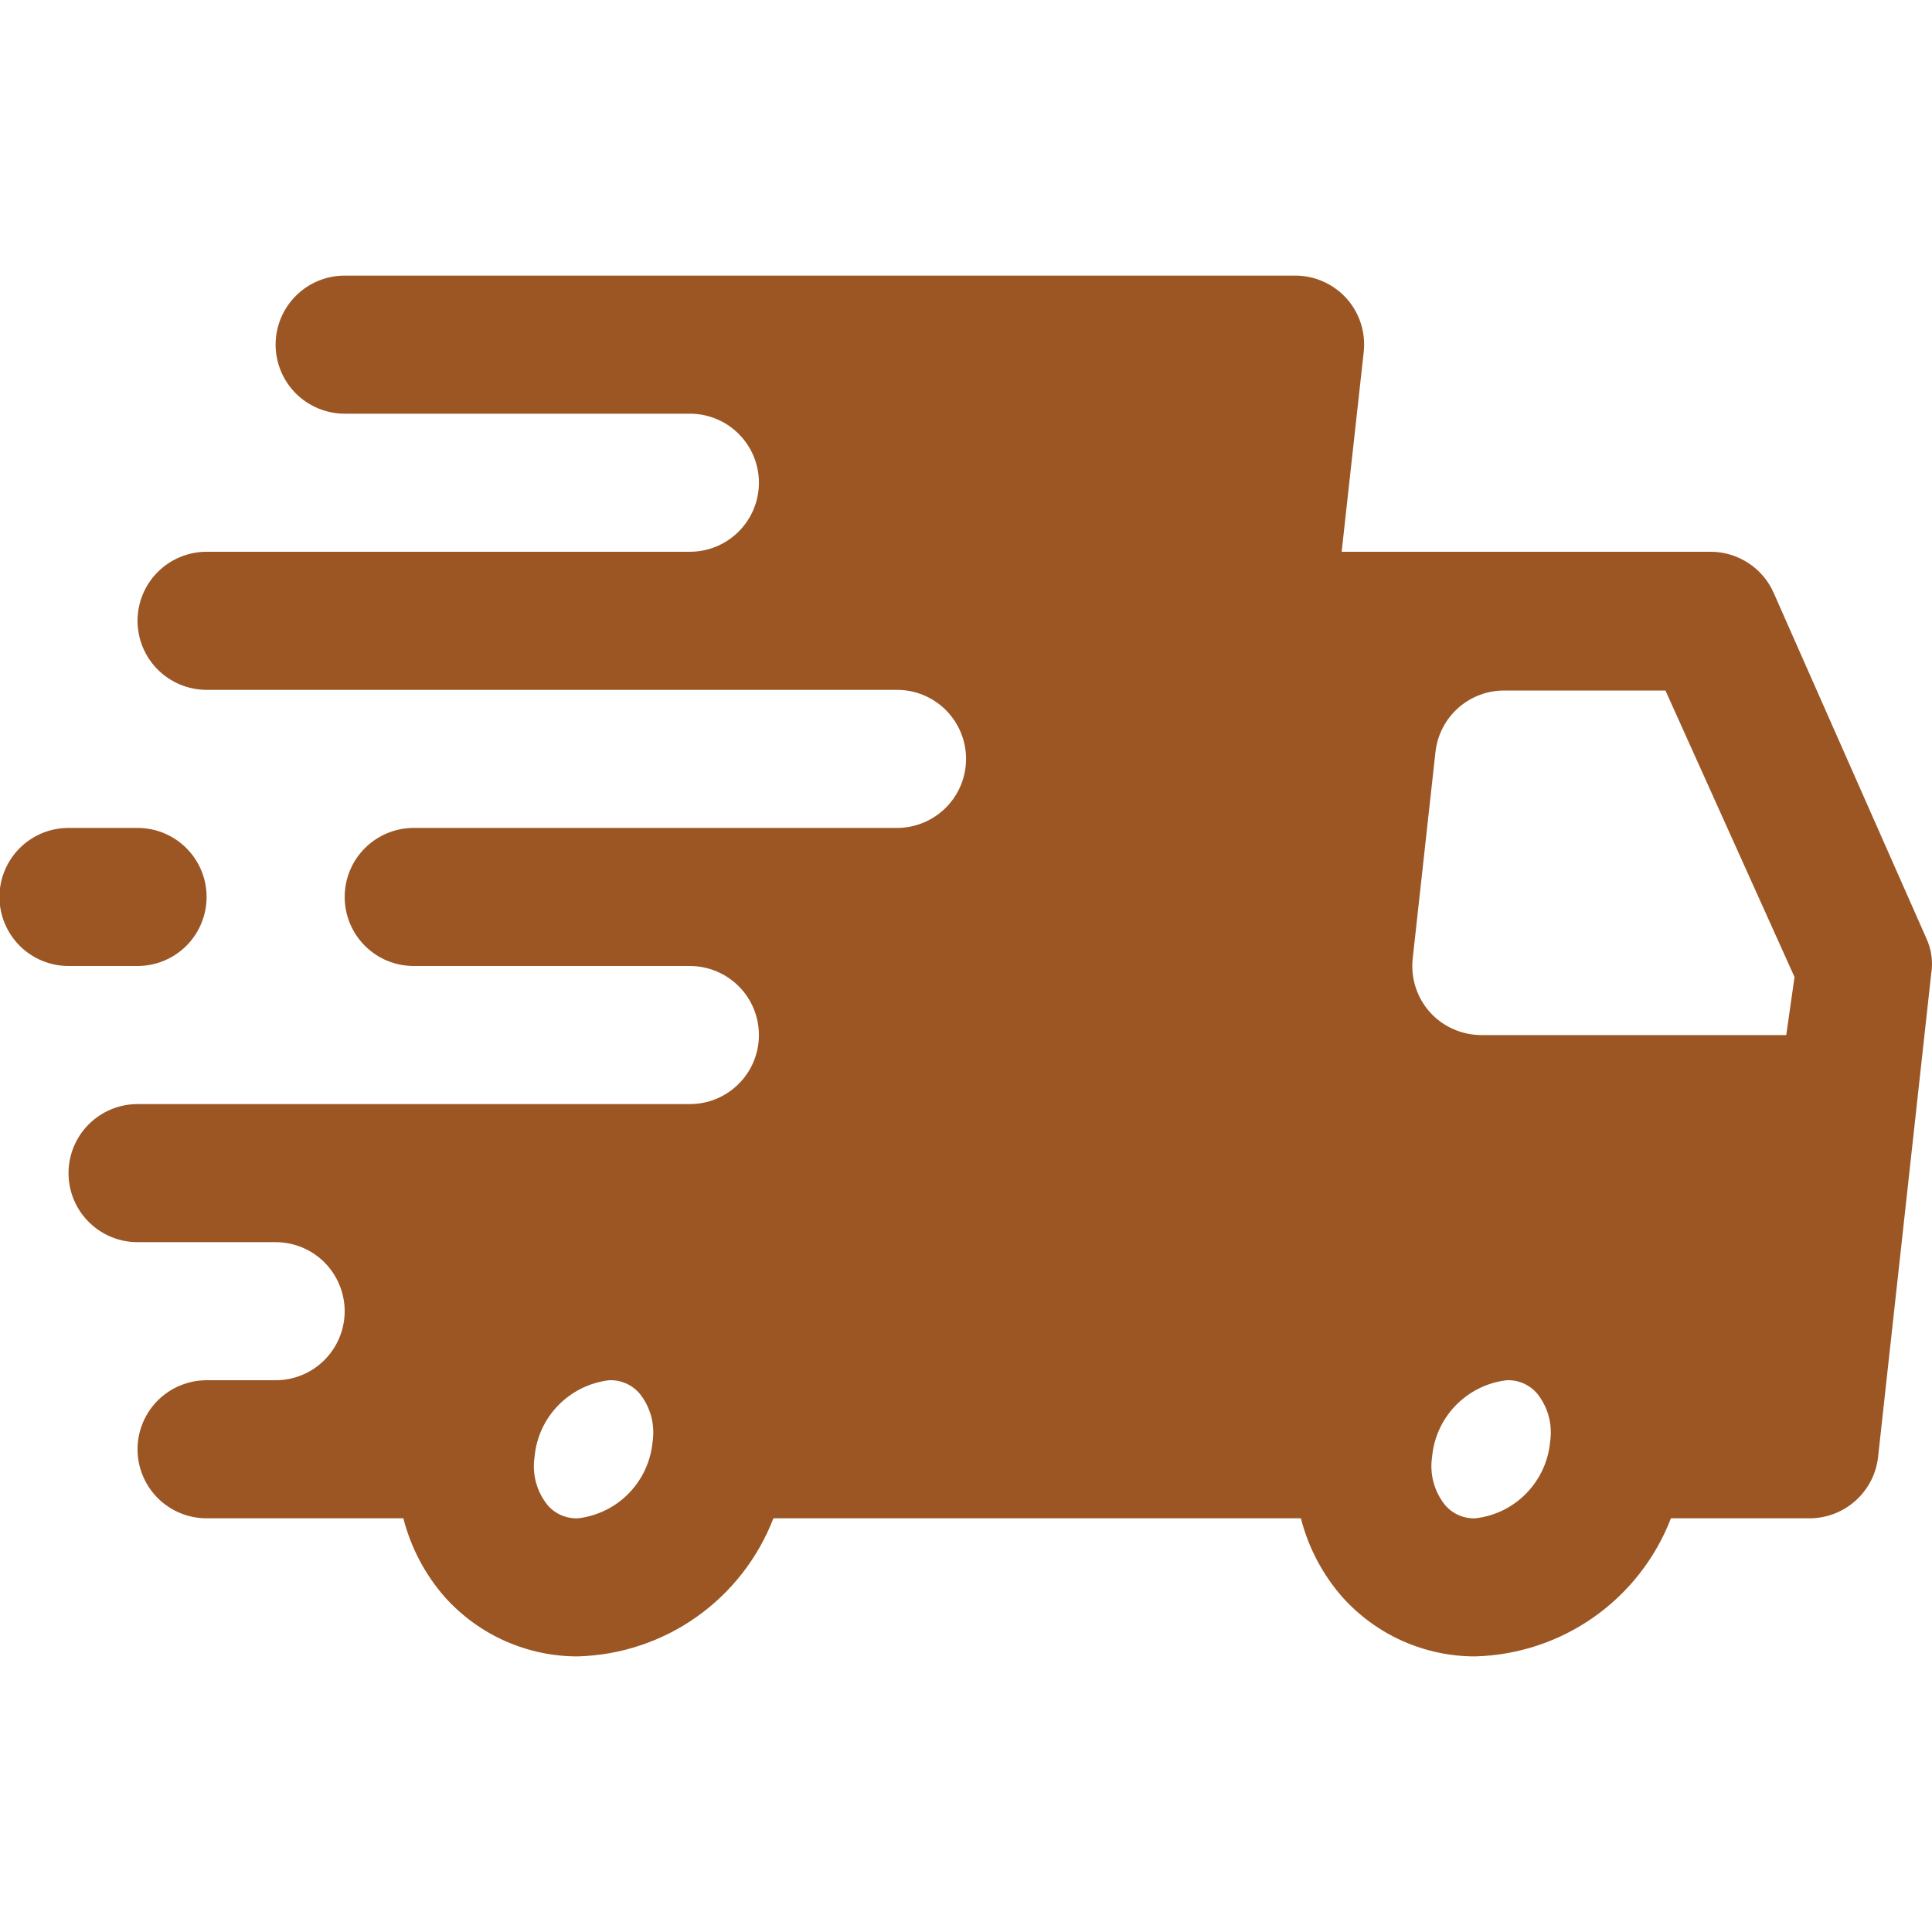 <svg xmlns="http://www.w3.org/2000/svg" fill="none" viewBox="0 0 32 32" height="32" width="32">
<g clip-path="url(#clip0_76_185)">
<path fill="#9B5624" d="M31.907 15.543L29.38 9.825C29.292 9.622 29.146 9.449 28.962 9.328C28.777 9.206 28.561 9.14 28.34 9.139H22.222L22.587 5.834C22.605 5.674 22.589 5.511 22.54 5.357C22.491 5.204 22.41 5.062 22.302 4.942C22.195 4.824 22.064 4.729 21.919 4.664C21.773 4.599 21.615 4.565 21.455 4.565H5.709C5.406 4.565 5.115 4.685 4.9 4.9C4.686 5.114 4.565 5.405 4.565 5.708C4.565 6.012 4.686 6.302 4.9 6.517C5.115 6.731 5.406 6.852 5.709 6.852H11.427C11.73 6.852 12.021 6.972 12.235 7.187C12.45 7.401 12.57 7.692 12.57 7.995C12.57 8.299 12.45 8.589 12.235 8.804C12.021 9.018 11.73 9.139 11.427 9.139H3.422C3.119 9.139 2.828 9.259 2.613 9.474C2.399 9.688 2.278 9.979 2.278 10.282C2.278 10.586 2.399 10.877 2.613 11.091C2.828 11.305 3.119 11.426 3.422 11.426H14.857C15.161 11.426 15.451 11.546 15.666 11.761C15.88 11.975 16.001 12.266 16.001 12.569C16.001 12.873 15.88 13.164 15.666 13.378C15.451 13.592 15.161 13.713 14.857 13.713H6.852C6.549 13.713 6.258 13.834 6.044 14.048C5.829 14.262 5.709 14.553 5.709 14.857C5.709 15.16 5.829 15.451 6.044 15.665C6.258 15.88 6.549 16 6.852 16H11.427C11.73 16 12.021 16.121 12.235 16.335C12.45 16.549 12.57 16.84 12.57 17.144C12.57 17.447 12.45 17.738 12.235 17.952C12.021 18.167 11.73 18.287 11.427 18.287H2.278C1.975 18.287 1.684 18.408 1.47 18.622C1.255 18.837 1.135 19.127 1.135 19.431C1.135 19.734 1.255 20.025 1.47 20.239C1.684 20.454 1.975 20.574 2.278 20.574H4.565C4.869 20.574 5.16 20.695 5.374 20.909C5.588 21.124 5.709 21.415 5.709 21.718C5.709 22.021 5.588 22.312 5.374 22.526C5.16 22.741 4.869 22.861 4.565 22.861H3.422C3.119 22.861 2.828 22.982 2.613 23.196C2.399 23.411 2.278 23.701 2.278 24.005C2.278 24.308 2.399 24.599 2.613 24.813C2.828 25.028 3.119 25.148 3.422 25.148H6.681C6.804 25.631 7.039 26.077 7.367 26.452C7.645 26.762 7.985 27.011 8.365 27.18C8.746 27.349 9.158 27.437 9.574 27.435C10.279 27.415 10.962 27.188 11.538 26.781C12.113 26.374 12.556 25.806 12.81 25.148H21.547C21.67 25.631 21.905 26.077 22.233 26.452C22.511 26.762 22.851 27.011 23.231 27.18C23.612 27.349 24.024 27.437 24.44 27.435C25.145 27.415 25.828 27.188 26.404 26.781C26.979 26.374 27.422 25.806 27.676 25.148H29.963C30.246 25.15 30.519 25.047 30.73 24.859C30.942 24.671 31.076 24.412 31.107 24.131L31.987 16.126C32.019 15.928 31.991 15.725 31.907 15.543ZM9.574 25.148C9.479 25.152 9.385 25.135 9.298 25.097C9.21 25.06 9.133 25.003 9.071 24.931C8.981 24.82 8.915 24.692 8.878 24.554C8.841 24.416 8.832 24.272 8.854 24.131C8.883 23.809 9.021 23.508 9.246 23.277C9.471 23.046 9.769 22.899 10.089 22.861C10.184 22.857 10.278 22.875 10.365 22.912C10.452 22.95 10.53 23.007 10.592 23.079C10.682 23.19 10.747 23.318 10.785 23.456C10.822 23.594 10.83 23.738 10.809 23.879C10.78 24.2 10.641 24.501 10.416 24.733C10.192 24.964 9.894 25.11 9.574 25.148ZM24.44 25.148C24.345 25.152 24.251 25.135 24.164 25.097C24.076 25.06 23.999 25.003 23.937 24.931C23.847 24.82 23.782 24.692 23.744 24.554C23.707 24.416 23.698 24.272 23.72 24.131C23.749 23.809 23.887 23.508 24.112 23.277C24.337 23.046 24.634 22.899 24.955 22.861C25.049 22.857 25.144 22.875 25.231 22.912C25.318 22.95 25.396 23.007 25.458 23.079C25.548 23.19 25.613 23.318 25.651 23.456C25.688 23.594 25.696 23.738 25.675 23.879C25.646 24.2 25.507 24.501 25.282 24.733C25.058 24.964 24.76 25.11 24.44 25.148ZM29.586 17.144H24.532C24.372 17.143 24.214 17.11 24.069 17.044C23.923 16.98 23.792 16.885 23.685 16.766C23.577 16.646 23.496 16.505 23.447 16.351C23.398 16.197 23.381 16.035 23.399 15.874L23.777 12.444C23.811 12.165 23.946 11.908 24.157 11.722C24.367 11.537 24.639 11.435 24.92 11.437H27.585L29.723 16.183L29.586 17.144Z"></path>
<path fill="#9B5624" d="M2.278 16C2.582 16 2.872 15.879 3.087 15.665C3.301 15.45 3.422 15.16 3.422 14.856C3.422 14.553 3.301 14.262 3.087 14.048C2.872 13.833 2.582 13.713 2.278 13.713H1.135C0.831 13.713 0.541 13.833 0.326 14.048C0.112 14.262 -0.009 14.553 -0.009 14.856C-0.009 15.16 0.112 15.45 0.326 15.665C0.541 15.879 0.831 16 1.135 16H2.278Z"></path>
</g>
<defs>
<clipPath id="clip0_76_185">
<rect fill="white" height="32" width="32"></rect>
</clipPath>
</defs>
</svg>
